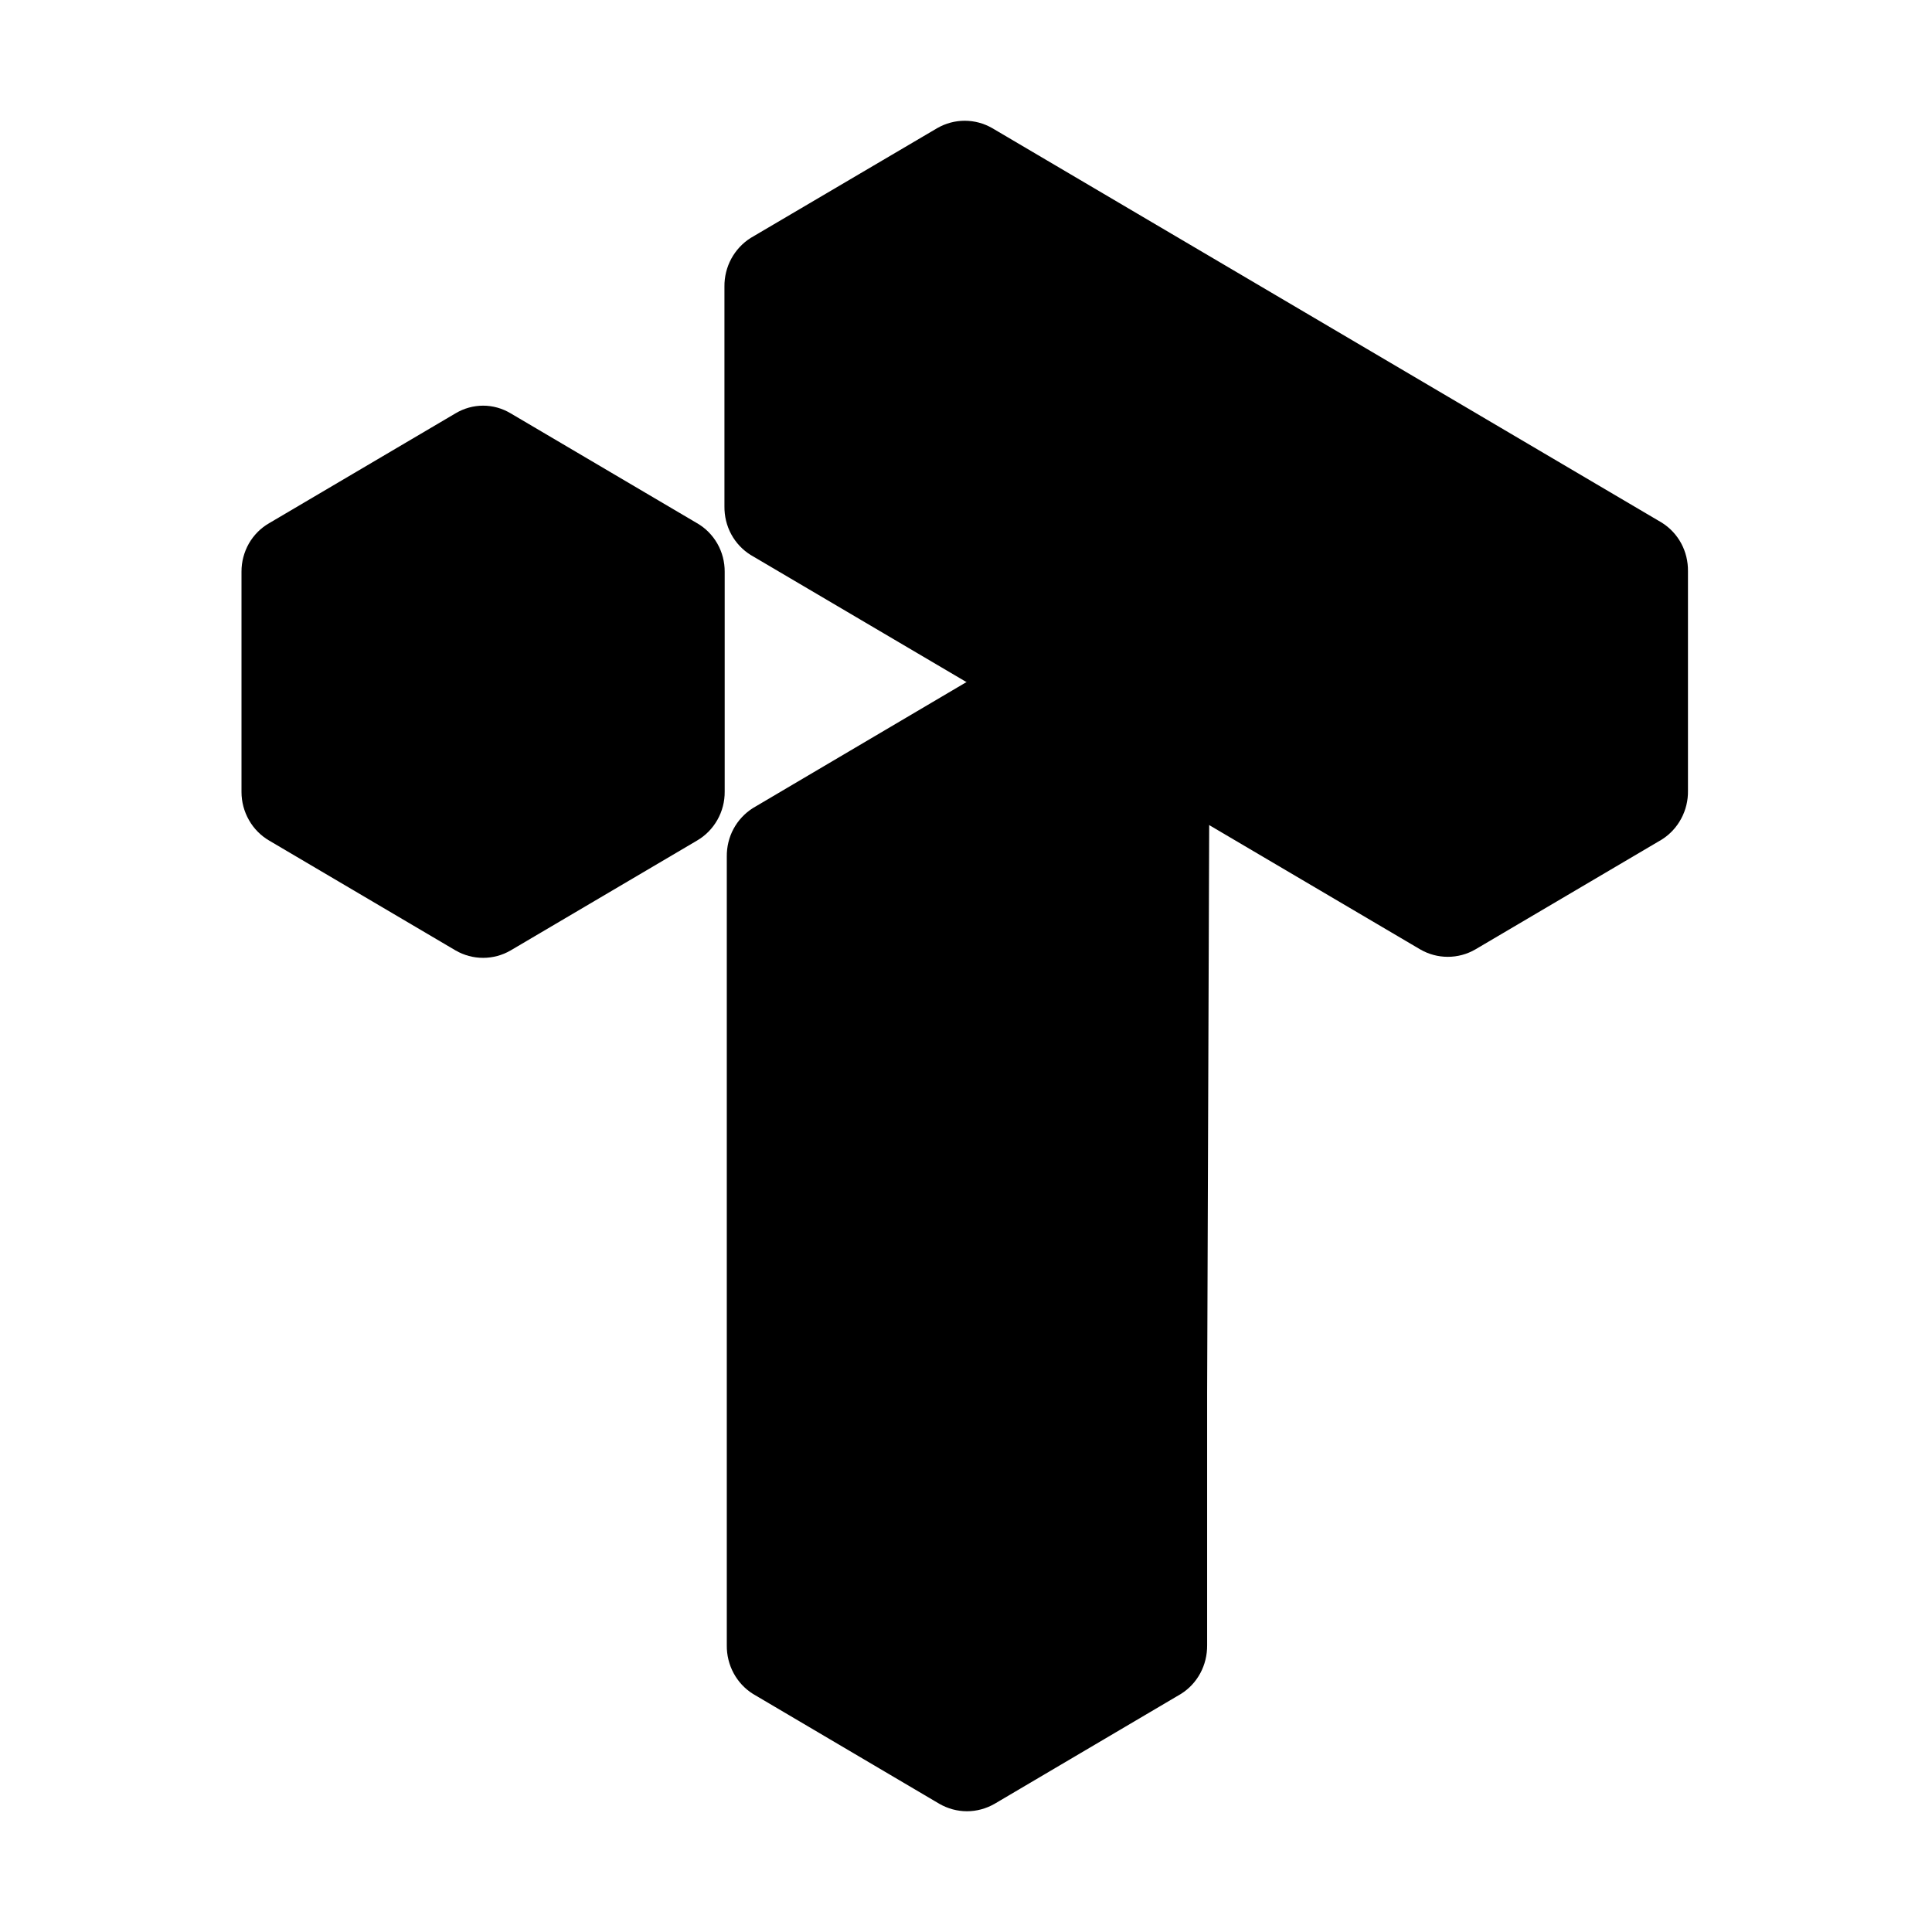 <svg width="32" height="32" viewBox="0 0 32 32" fill="none" xmlns="http://www.w3.org/2000/svg">
	<style>
		path {
			fill: #000;
		}
		@media ( prefers-color-scheme: dark ) {
			path {
				fill: #fff;
			}
		}
	</style>
    <path d="M11.999 8.387V4.747C11.997 4.586 12.036 4.427 12.112 4.286C12.188 4.146 12.298 4.027 12.432 3.942L15.524 2.122C15.663 2.042 15.82 2 15.979 2C16.138 2 16.295 2.042 16.434 2.122L27.525 8.657C27.659 8.741 27.77 8.859 27.846 9C27.922 9.141 27.96 9.3 27.958 9.461V13.097C27.961 13.258 27.922 13.418 27.846 13.559C27.77 13.701 27.66 13.82 27.525 13.905L24.437 15.725C24.298 15.806 24.14 15.848 23.98 15.848C23.82 15.848 23.663 15.806 23.523 15.725L12.432 9.191C12.298 9.107 12.187 8.989 12.111 8.848C12.035 8.707 11.997 8.548 11.999 8.387V8.387Z" />
    <path d="M19.994 23.077V27.252C19.995 27.413 19.957 27.572 19.881 27.713C19.805 27.854 19.695 27.972 19.561 28.056L16.473 29.877C16.333 29.957 16.176 30 16.016 30C15.856 30 15.698 29.957 15.559 29.877L12.471 28.056C12.337 27.972 12.227 27.854 12.151 27.713C12.075 27.572 12.036 27.413 12.038 27.252V14.188C12.036 14.027 12.074 13.869 12.15 13.728C12.226 13.587 12.337 13.469 12.471 13.384L16.027 11.286L20.028 13.645L19.994 23.077Z" />
    <path d="M12.003 13.11V9.469C12.004 9.306 11.962 9.145 11.881 9.003C11.8 8.862 11.684 8.745 11.544 8.665L8.456 6.845C8.318 6.763 8.162 6.719 8.002 6.719C7.842 6.719 7.685 6.763 7.547 6.845L4.459 8.665C4.319 8.745 4.203 8.862 4.122 9.003C4.042 9.145 3.999 9.306 4 9.469V13.118C4 13.282 4.043 13.442 4.124 13.584C4.204 13.725 4.32 13.842 4.459 13.923L7.547 15.743C7.686 15.823 7.842 15.865 8.002 15.865C8.161 15.865 8.318 15.823 8.456 15.743L11.544 13.923C11.685 13.841 11.801 13.723 11.882 13.58C11.963 13.437 12.005 13.275 12.003 13.11V13.11Z" />
</svg>
